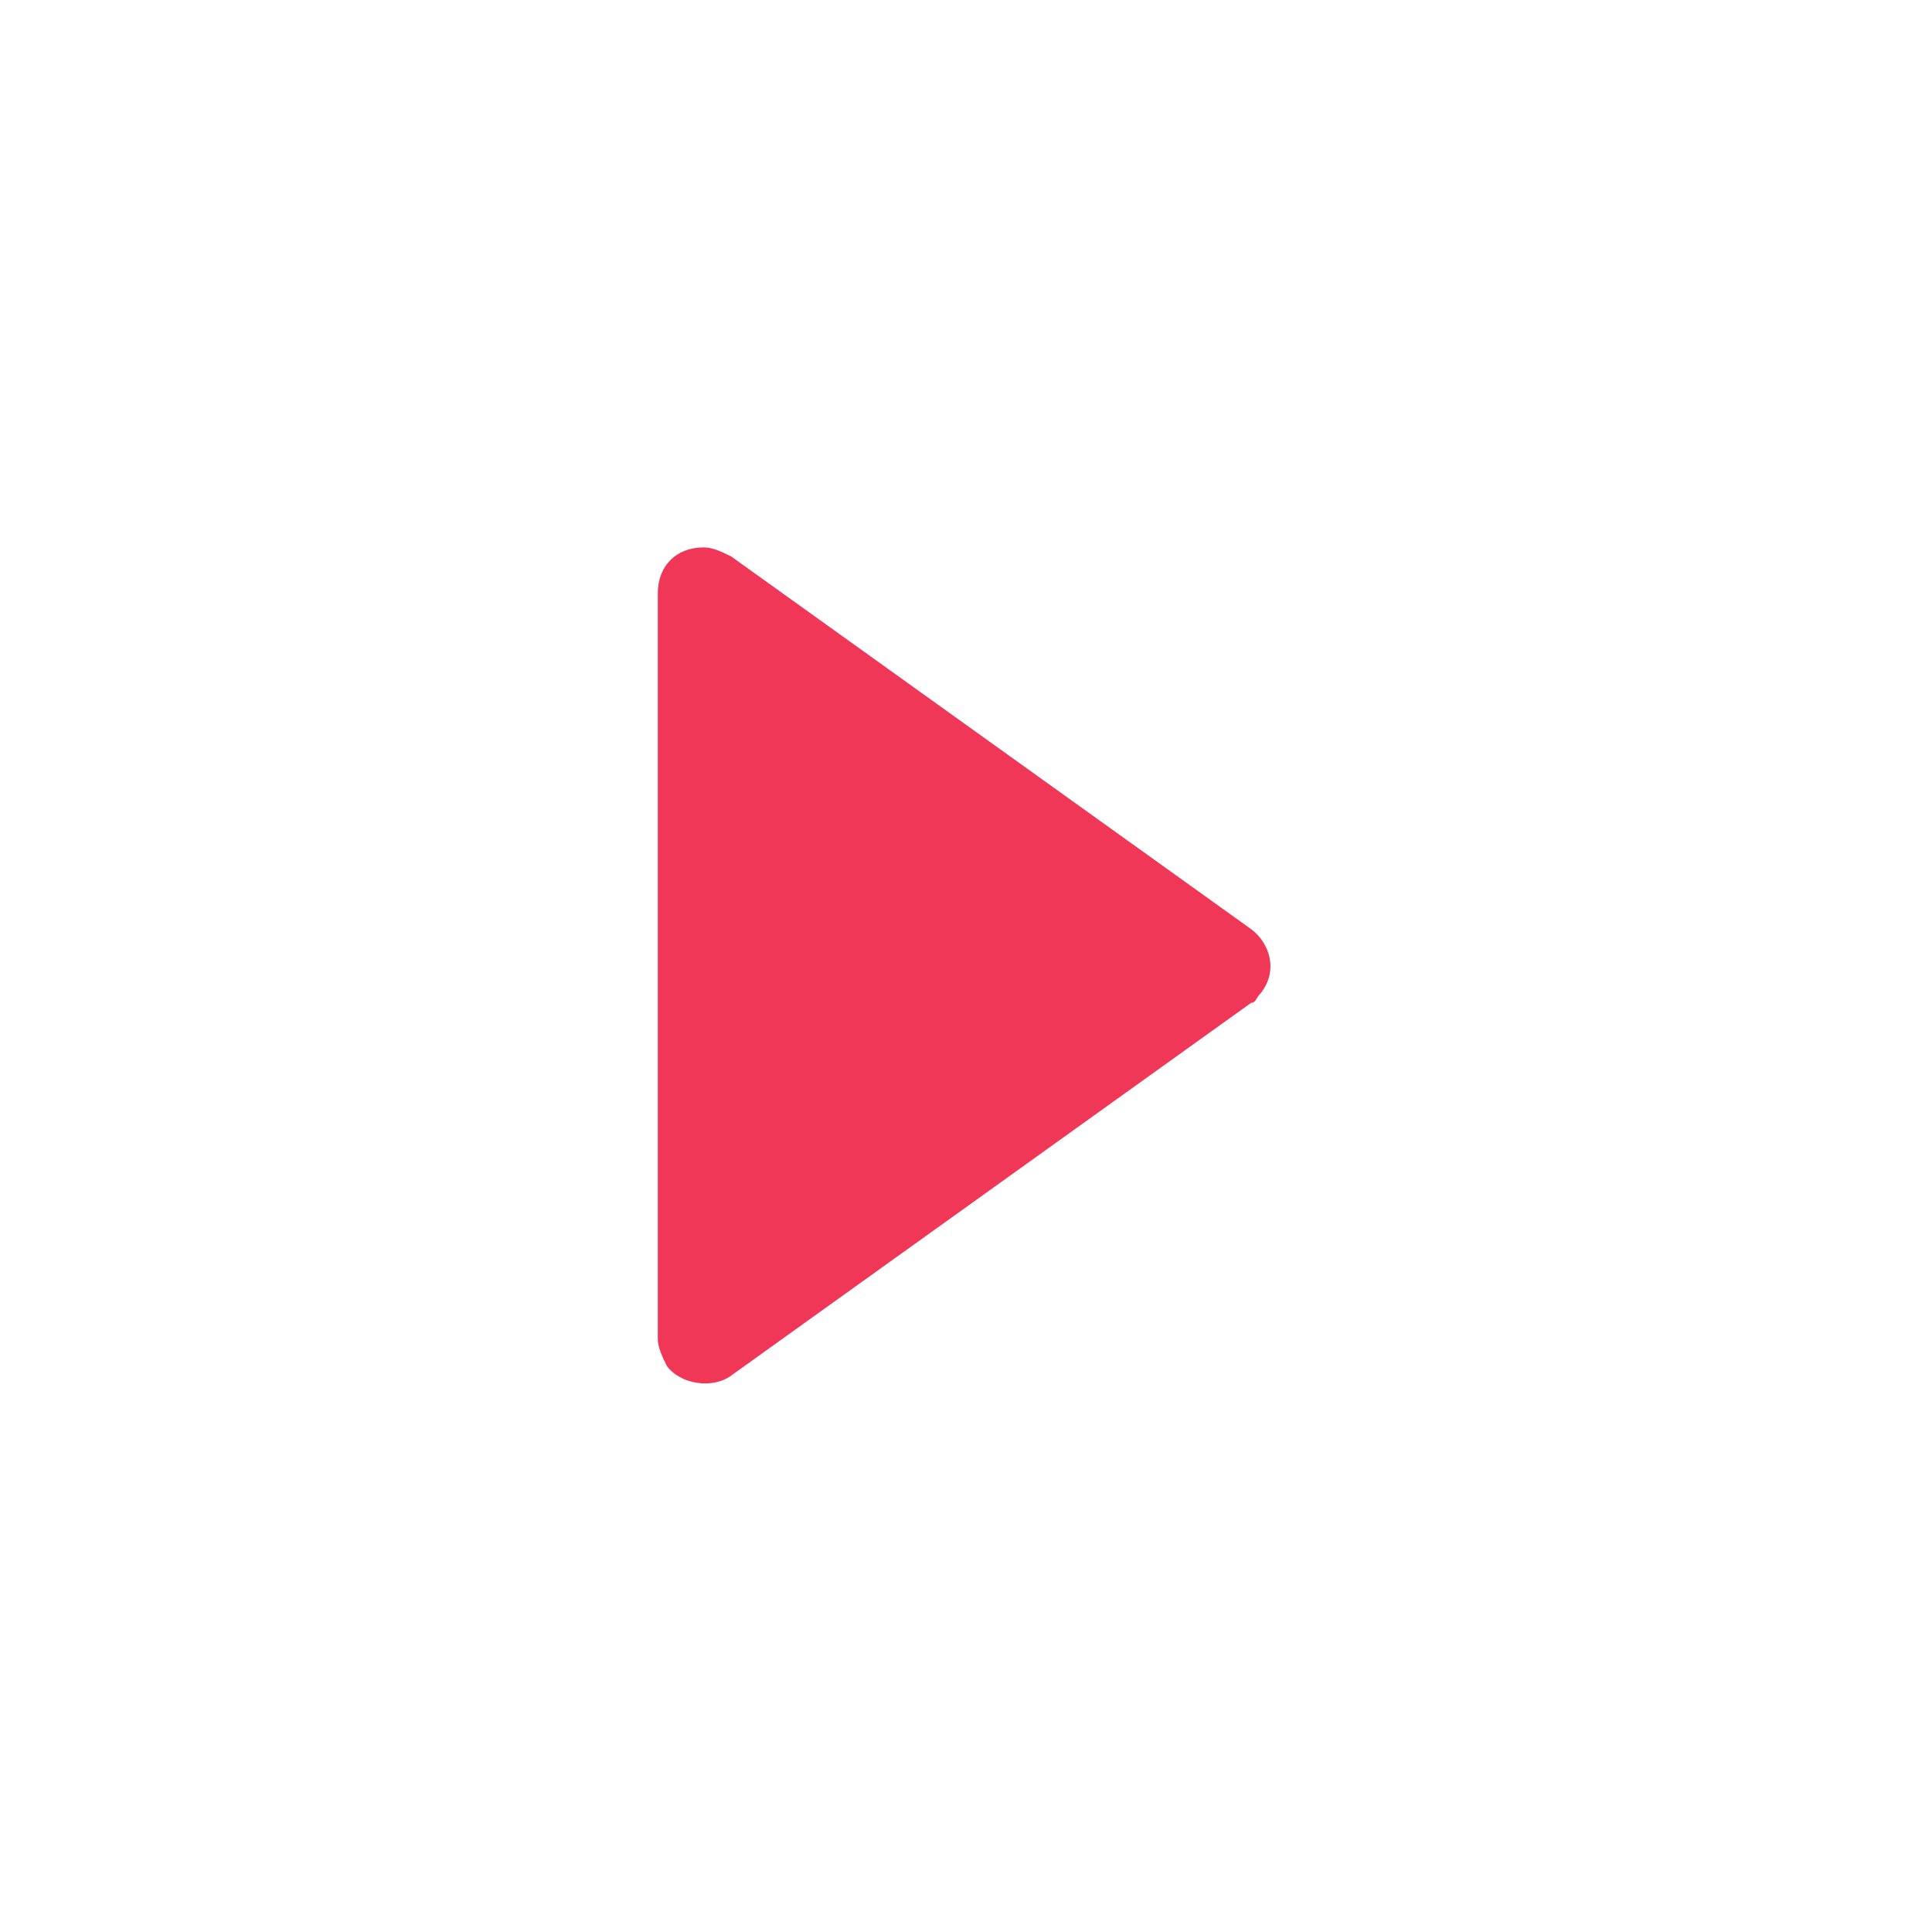 <?xml version="1.0" encoding="utf-8"?>
<!-- Generator: Adobe Illustrator 26.3.1, SVG Export Plug-In . SVG Version: 6.00 Build 0)  -->
<svg version="1.1" id="Capa_1" xmlns="http://www.w3.org/2000/svg" xmlns:xlink="http://www.w3.org/1999/xlink" x="0px" y="0px"
	 viewBox="0 0 42 42" style="enable-background:new 0 0 42 42;" xml:space="preserve">
<style type="text/css">
	.st0{fill:#FFFFFF;}
	.st1{fill:#F03757;}
</style>
<rect id="Rectángulo_37" class="st0" width="42" height="42"/>
<path id="Polígono_12" class="st1" d="M27.2,20.2c0.4,0.3,0.6,0.9,0.2,1.4c-0.1,0.1-0.1,0.2-0.2,0.2l-11.3,8.1
	c-0.4,0.3-1.1,0.2-1.4-0.2c-0.1-0.2-0.2-0.4-0.2-0.6V12.9c0-0.6,0.4-1,1-1c0.2,0,0.4,0.1,0.6,0.2L27.2,20.2z"/>
</svg>
